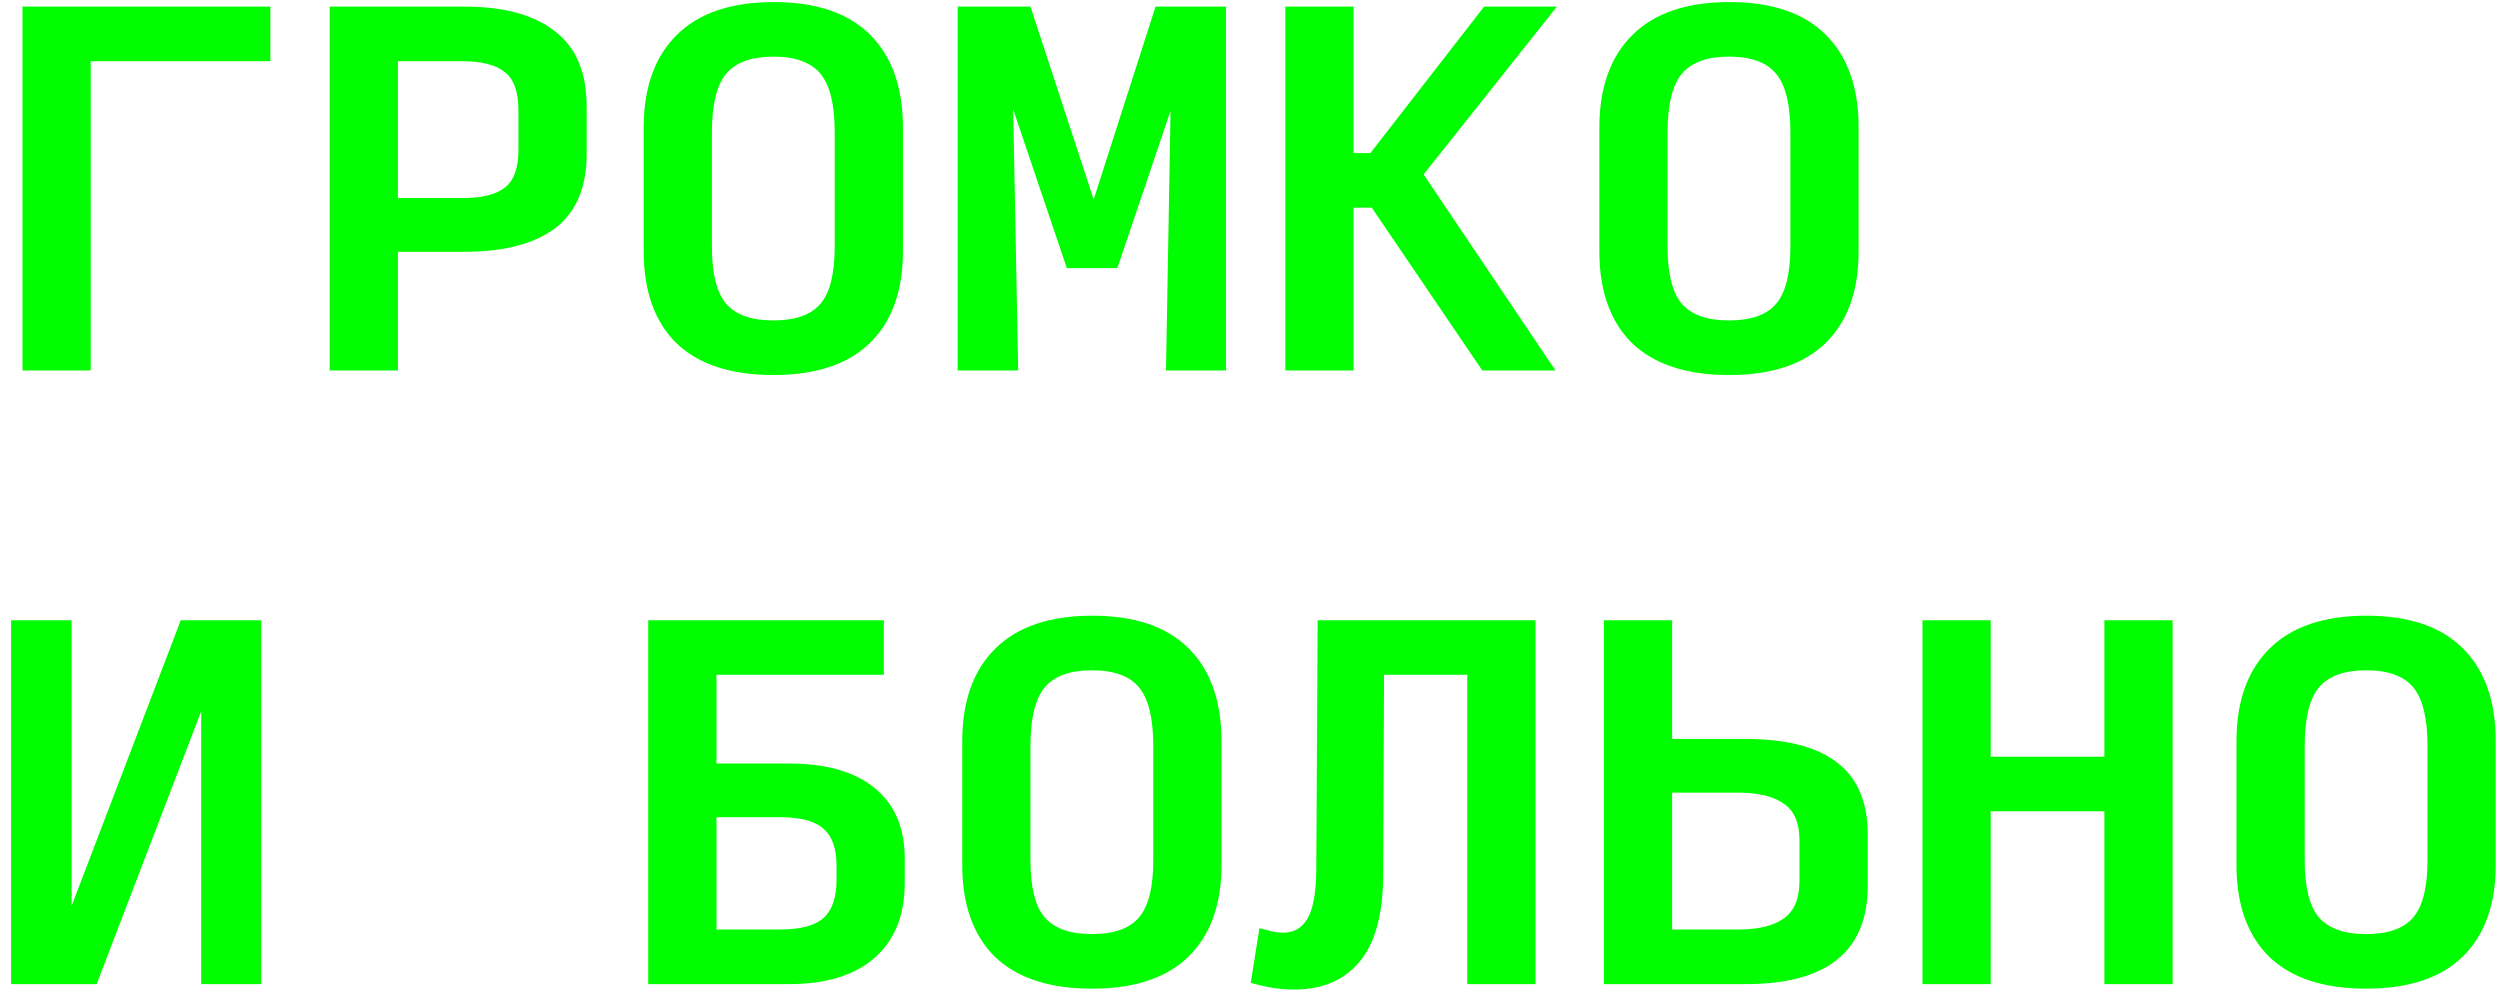 <?xml version="1.0" encoding="UTF-8"?> <svg xmlns="http://www.w3.org/2000/svg" width="110" height="44" viewBox="0 0 110 44" fill="none"> <path d="M0.99 16.301V0.291H11.896V2.692H3.991V16.301H0.99ZM14.506 16.301V0.291H20.449C22.171 0.291 23.491 0.651 24.412 1.372C25.346 2.079 25.813 3.186 25.813 4.694V6.775C25.813 8.242 25.352 9.33 24.432 10.037C23.511 10.731 22.184 11.078 20.449 11.078H17.508V16.301H14.506ZM17.508 8.716H20.309C21.19 8.716 21.824 8.563 22.21 8.256C22.611 7.949 22.811 7.395 22.811 6.595V4.854C22.811 4.04 22.611 3.479 22.21 3.173C21.824 2.852 21.19 2.692 20.309 2.692H17.508V8.716ZM34.026 16.501C32.158 16.501 30.737 16.034 29.763 15.1C28.802 14.153 28.322 12.805 28.322 11.057V5.614C28.322 3.853 28.809 2.492 29.783 1.532C30.757 0.571 32.178 0.091 34.046 0.091C35.913 0.091 37.328 0.571 38.288 1.532C39.249 2.492 39.729 3.853 39.729 5.614V11.057C39.729 12.805 39.242 14.153 38.268 15.1C37.308 16.034 35.894 16.501 34.026 16.501ZM34.026 14.099C35 14.099 35.693 13.853 36.107 13.359C36.521 12.865 36.727 12.031 36.727 10.857V5.814C36.727 4.614 36.521 3.76 36.107 3.253C35.693 2.746 35 2.492 34.026 2.492C33.065 2.492 32.371 2.746 31.944 3.253C31.531 3.76 31.324 4.614 31.324 5.814V10.857C31.324 12.031 31.531 12.865 31.944 13.359C32.371 13.853 33.065 14.099 34.026 14.099ZM46.941 11.798L44.58 4.814L44.8 16.301H42.139V0.291H45.34L48.122 8.776L50.844 0.291H53.946V16.301H51.304L51.504 4.874L49.163 11.798H46.941ZM59.557 9.136V16.301H56.555V0.291H59.557V6.735H60.298L65.301 0.291H68.503L62.639 7.675L68.443 16.301H65.221L60.358 9.136H59.557ZM76.075 16.501C74.207 16.501 72.787 16.034 71.813 15.1C70.852 14.153 70.372 12.805 70.372 11.057V5.614C70.372 3.853 70.859 2.492 71.833 1.532C72.806 0.571 74.227 0.091 76.095 0.091C77.963 0.091 79.377 0.571 80.338 1.532C81.299 2.492 81.779 3.853 81.779 5.614V11.057C81.779 12.805 81.292 14.153 80.318 15.1C79.357 16.034 77.943 16.501 76.075 16.501ZM76.075 14.099C77.049 14.099 77.743 13.853 78.156 13.359C78.57 12.865 78.777 12.031 78.777 10.857V5.814C78.777 4.614 78.57 3.76 78.156 3.253C77.743 2.746 77.049 2.492 76.075 2.492C75.115 2.492 74.421 2.746 73.994 3.253C73.58 3.76 73.374 4.614 73.374 5.814V10.857C73.374 12.031 73.58 12.865 73.994 13.359C74.421 13.853 75.115 14.099 76.075 14.099ZM8.854 43.301V31.293L4.252 43.301H0.489V27.291H3.151V39.859L7.954 27.291H11.496V43.301H8.854ZM28.522 43.301V27.291H38.889V29.692H31.524V33.595H34.706C36.347 33.595 37.608 33.955 38.488 34.675C39.369 35.396 39.809 36.43 39.809 37.777V38.838C39.809 40.266 39.369 41.366 38.488 42.14C37.608 42.914 36.354 43.301 34.726 43.301H28.522ZM31.524 40.899H34.306C35.226 40.899 35.873 40.726 36.247 40.379C36.621 40.032 36.807 39.478 36.807 38.718V38.078C36.807 37.344 36.621 36.81 36.247 36.477C35.873 36.13 35.226 35.956 34.306 35.956H31.524V40.899ZM48.042 43.501C46.174 43.501 44.754 43.034 43.779 42.1C42.819 41.153 42.339 39.805 42.339 38.057V32.614C42.339 30.853 42.826 29.492 43.8 28.532C44.773 27.571 46.194 27.091 48.062 27.091C49.93 27.091 51.344 27.571 52.305 28.532C53.265 29.492 53.746 30.853 53.746 32.614V38.057C53.746 39.805 53.259 41.153 52.285 42.1C51.324 43.034 49.91 43.501 48.042 43.501ZM48.042 41.099C49.016 41.099 49.71 40.853 50.123 40.359C50.537 39.865 50.744 39.032 50.744 37.857V32.814C50.744 31.613 50.537 30.76 50.123 30.253C49.71 29.746 49.016 29.492 48.042 29.492C47.082 29.492 46.388 29.746 45.961 30.253C45.547 30.76 45.34 31.613 45.34 32.814V37.857C45.34 39.032 45.547 39.865 45.961 40.359C46.388 40.853 47.082 41.099 48.042 41.099ZM64.56 43.301V29.692H60.898L60.858 38.578C60.845 40.259 60.498 41.506 59.817 42.32C59.137 43.134 58.176 43.541 56.935 43.541C56.615 43.541 56.295 43.514 55.975 43.461C55.655 43.407 55.341 43.334 55.034 43.241L55.415 40.839C55.615 40.893 55.795 40.939 55.955 40.979C56.128 41.019 56.295 41.039 56.455 41.039C56.922 41.039 57.276 40.839 57.516 40.439C57.769 40.025 57.903 39.318 57.916 38.318L57.976 27.291H67.562V43.301H64.56ZM70.572 43.301V27.291H73.574V32.514H76.816C78.603 32.514 79.944 32.861 80.838 33.555C81.732 34.248 82.179 35.296 82.179 36.697V38.978C82.179 40.419 81.732 41.5 80.838 42.22C79.944 42.941 78.603 43.301 76.816 43.301H70.572ZM73.574 40.899H76.475C77.356 40.899 78.023 40.739 78.477 40.419C78.944 40.099 79.177 39.538 79.177 38.738V36.977C79.177 36.203 78.944 35.663 78.477 35.356C78.023 35.036 77.356 34.876 76.475 34.876H73.574V40.899ZM84.588 43.301V27.291H87.59V33.295H92.593V27.291H95.595V43.301H92.593V35.696H87.59V43.301H84.588ZM104.108 43.501C102.24 43.501 100.82 43.034 99.846 42.1C98.885 41.153 98.405 39.805 98.405 38.057V32.614C98.405 30.853 98.892 29.492 99.866 28.532C100.84 27.571 102.26 27.091 104.128 27.091C105.996 27.091 107.41 27.571 108.371 28.532C109.332 29.492 109.812 30.853 109.812 32.614V38.057C109.812 39.805 109.325 41.153 108.351 42.1C107.39 43.034 105.976 43.501 104.108 43.501ZM104.108 41.099C105.082 41.099 105.776 40.853 106.19 40.359C106.603 39.865 106.81 39.032 106.81 37.857V32.814C106.81 31.613 106.603 30.76 106.19 30.253C105.776 29.746 105.082 29.492 104.108 29.492C103.148 29.492 102.454 29.746 102.027 30.253C101.613 30.76 101.407 31.613 101.407 32.814V37.857C101.407 39.032 101.613 39.865 102.027 40.359C102.454 40.853 103.148 41.099 104.108 41.099Z" fill="#00FD00"></path> </svg> 